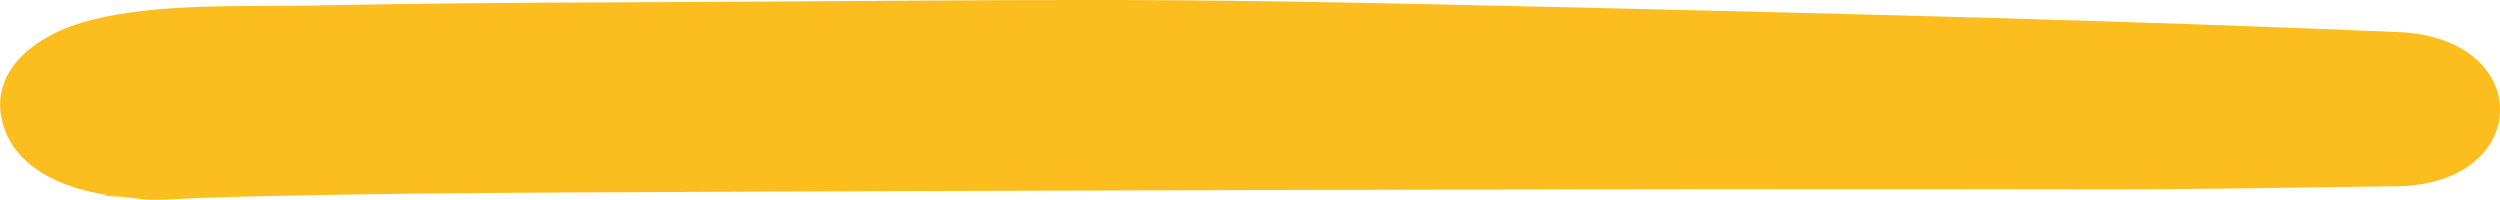 <?xml version="1.0" encoding="UTF-8"?><svg id="a" xmlns="http://www.w3.org/2000/svg" viewBox="0 0 140.23 11.21"><g id="b"><g id="c"><path id="d" d="m17.95.31c-4.09.08-8.92-.17-12.8.8C1.9,1.93-.42,3.94.07,6.56c.51,2.69,3.22,4.11,6.76,4.49,1.36.15-1.87-.13-.85-.1.87.02,1.74.26,2.62.26.8,0,1.61-.07,2.4-.1,1.75-.06,3.51-.11,5.27-.14,4.85-.1,9.7-.14,14.54-.17,12.74-.07,61.73-.24,86.92-.18,5.56.01,11.11-.11,16.67-.17,7.67-.08,7.83-8.32.15-8.65-15.36-.65-30.71-1.02-46.08-1.38C61.63-.21,61.64.02,34.8.13c-5.62.02-11.23.06-16.84.17" fill="#fcbd1f"/></g></g></svg>